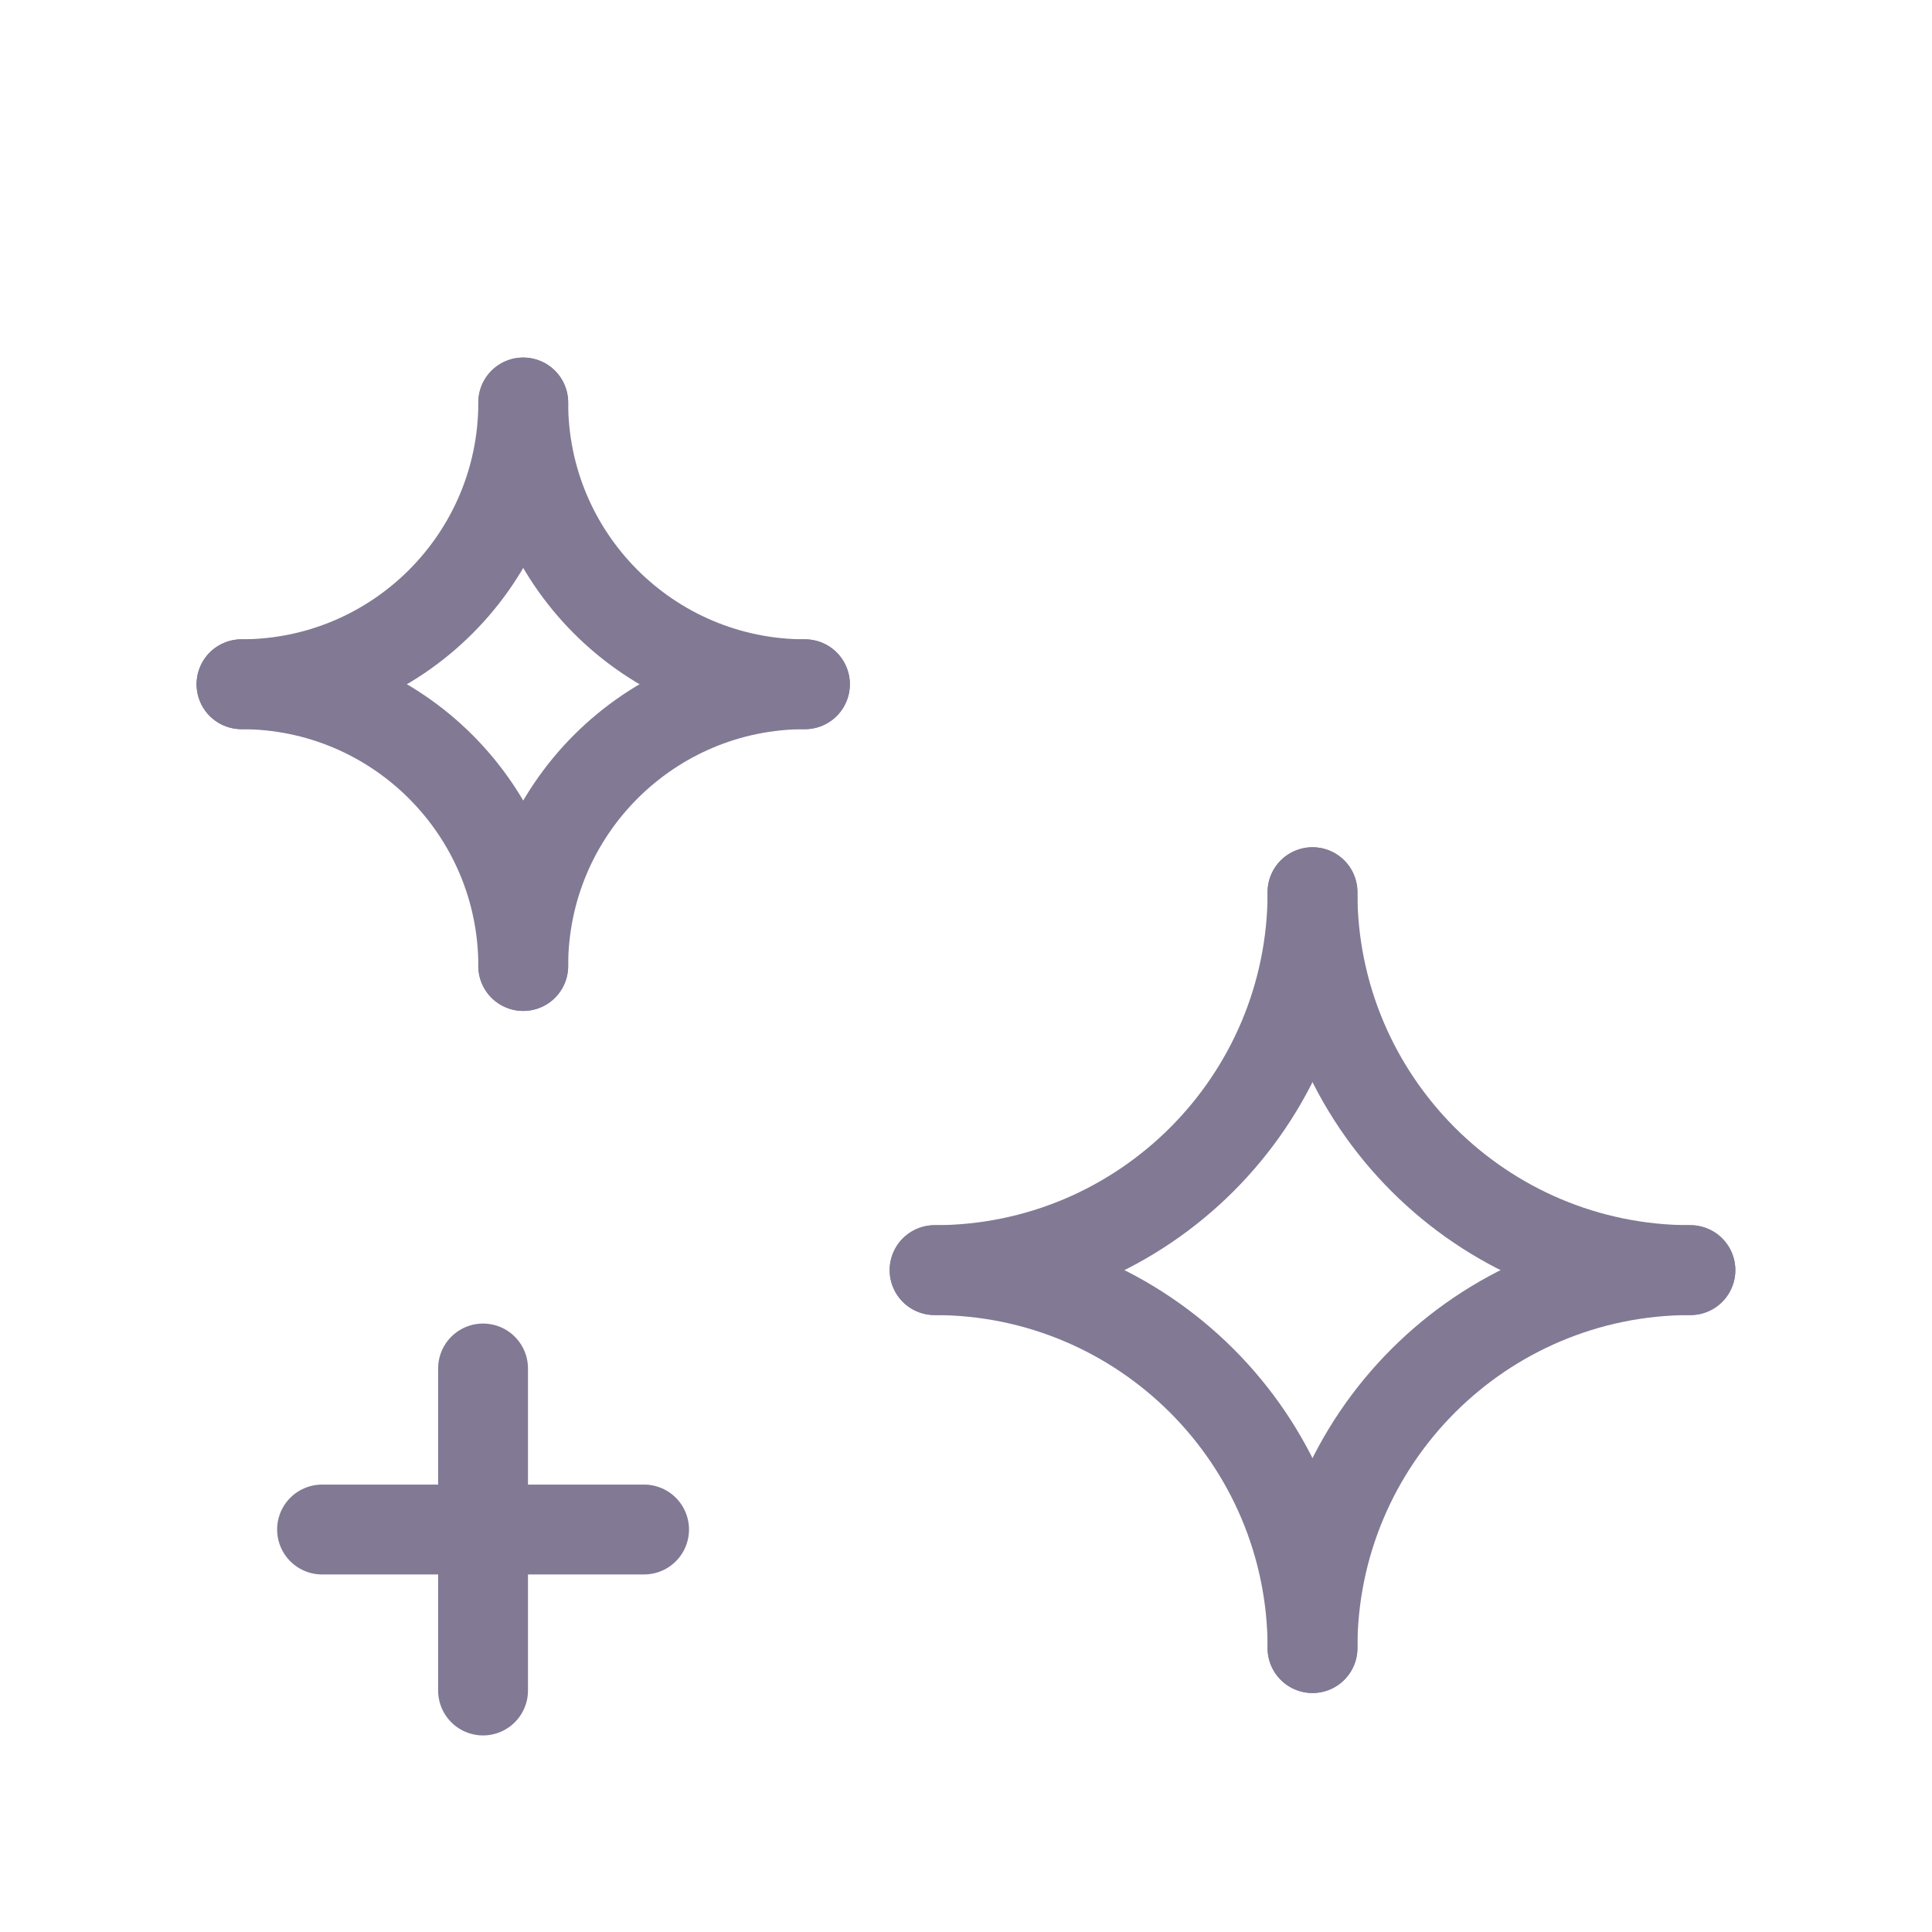 <?xml version="1.0" encoding="UTF-8"?> <svg xmlns="http://www.w3.org/2000/svg" width="43" height="43" viewBox="0 0 43 43" fill="none"> <path d="M10.751 30.458V37.625" stroke="#827994" stroke-width="2" stroke-linecap="round" stroke-linejoin="round"></path> <path d="M7.168 34.042H14.335" stroke="#827994" stroke-width="2" stroke-linecap="round" stroke-linejoin="round"></path> <path d="M11.645 8.958C11.645 12.422 14.452 15.229 17.915 15.229" stroke="#827994" stroke-width="2" stroke-linecap="round" stroke-linejoin="round"></path> <path d="M17.915 15.229C14.452 15.229 11.645 18.037 11.645 21.5" stroke="#827994" stroke-width="2" stroke-linecap="round" stroke-linejoin="round"></path> <path d="M11.646 21.5C11.646 18.037 8.838 15.229 5.375 15.229" stroke="#827994" stroke-width="2" stroke-linecap="round" stroke-linejoin="round"></path> <path d="M5.375 15.229C8.838 15.229 11.646 12.422 11.646 8.958" stroke="#827994" stroke-width="2" stroke-linecap="round" stroke-linejoin="round"></path> <path d="M20.801 28.269C25.447 28.269 29.213 24.503 29.213 19.857" stroke="#827994" stroke-width="2" stroke-linecap="round" stroke-linejoin="round"></path> <path d="M29.211 19.857C29.211 24.503 32.977 28.269 37.623 28.269" stroke="#827994" stroke-width="2" stroke-linecap="round" stroke-linejoin="round"></path> <path d="M37.623 28.269C32.977 28.269 29.211 32.035 29.211 36.681" stroke="#827994" stroke-width="2" stroke-linecap="round" stroke-linejoin="round"></path> <path d="M29.213 36.681C29.213 32.035 25.447 28.269 20.801 28.269" stroke="#827994" stroke-width="2" stroke-linecap="round" stroke-linejoin="round"></path> </svg> 